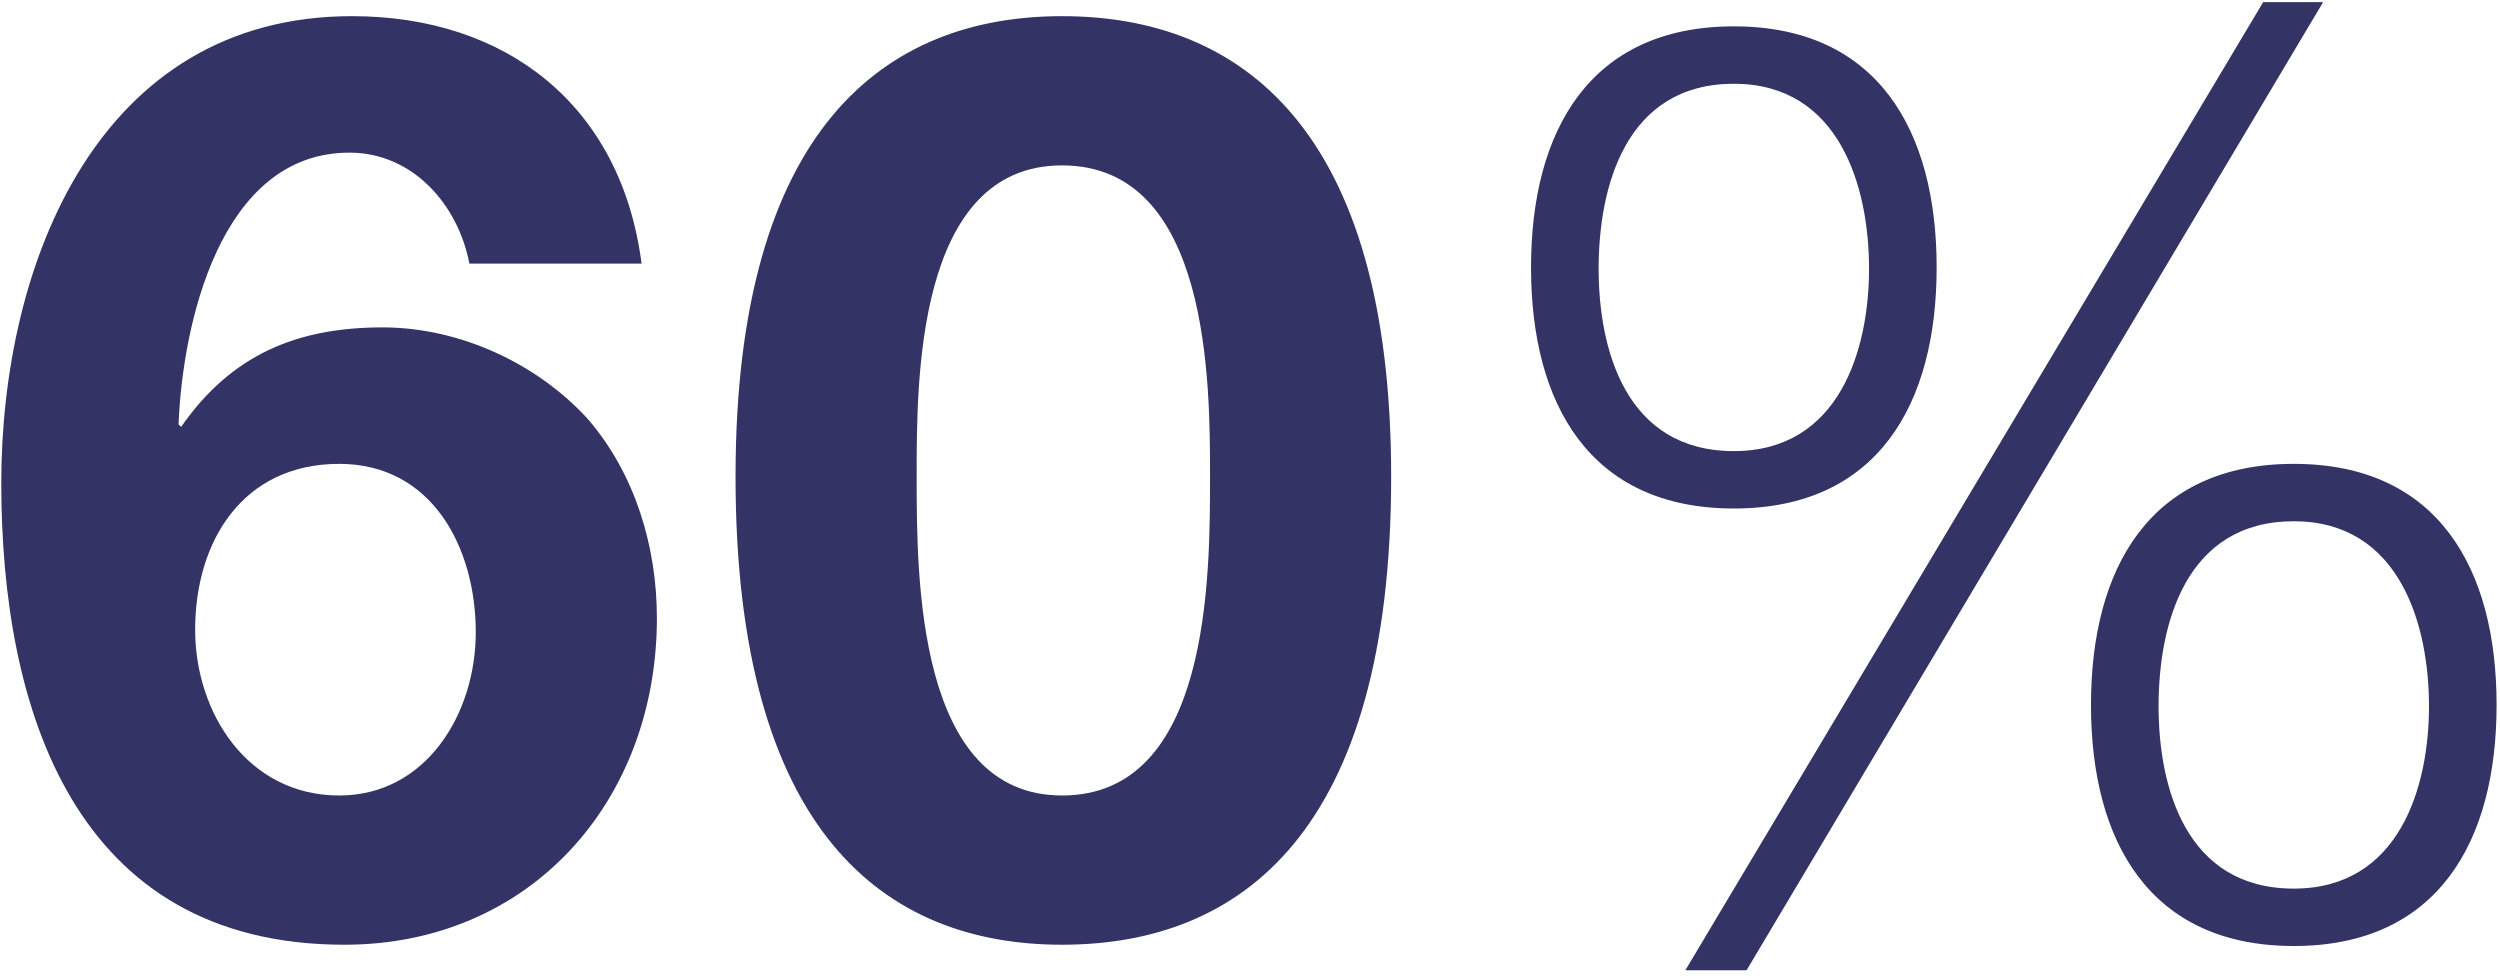 <svg width="294" height="115" viewBox="0 0 294 115" fill="none" xmlns="http://www.w3.org/2000/svg">
<path d="M39.9 54.55C28.5 54.55 22.95 63.7 22.95 74.05C22.95 83.8 29.1 93.55 39.9 93.55C50.1 93.55 55.95 83.95 55.95 74.35C55.95 64.45 50.85 54.55 39.9 54.55ZM75.45 31H55.2C53.85 23.95 48.45 17.95 41.1 17.95C25.8 17.95 21.45 38.35 21 49.9L21.3 50.2C27.15 41.8 34.8 38.5 45 38.5C54 38.5 63.15 42.7 69.15 49.3C74.7 55.75 77.25 64.3 77.25 72.7C77.25 94.15 62.4 111.1 40.5 111.1C8.7 111.1 0.15 83.35 0.15 56.8C0.15 31 11.55 1.9 41.4 1.9C59.55 1.9 73.05 12.4 75.45 31ZM107.8 56.05C107.8 67.9 107.8 93.55 124.9 93.55C142.3 93.55 142.3 67.9 142.3 56.05C142.3 45.1 142.3 19.45 124.9 19.45C107.65 19.45 107.8 45.1 107.8 56.05ZM86.5 56.05C86.5 15.1 104.05 1.9 124.9 1.9C145.9 1.9 163.6 15.1 163.6 56.05C163.6 97.9 145.9 111.1 124.9 111.1C104.05 111.1 86.5 97.9 86.5 56.05ZM203.899 3.1C220.849 3.1 227.749 15.4 227.749 31.45C227.749 47.5 220.849 59.8 203.899 59.8C186.949 59.8 180.049 47.5 180.049 31.45C180.049 15.4 186.949 3.1 203.899 3.1ZM269.749 61.3C256.999 61.3 253.849 73.45 253.849 83.05C253.849 92.5 256.999 104.5 269.749 104.5C282.199 104.5 285.649 92.5 285.649 83.05C285.649 73.45 282.199 61.3 269.749 61.3ZM269.749 54.55C286.699 54.55 293.599 66.85 293.599 82.9C293.599 98.95 286.699 111.25 269.749 111.25C252.799 111.25 245.899 98.95 245.899 82.9C245.899 66.85 252.799 54.55 269.749 54.55ZM198.199 114.1L266.149 0.25H273.199L205.399 114.1H198.199ZM203.899 9.85C191.149 9.85 187.999 22 187.999 31.6C187.999 41.05 191.149 53.05 203.899 53.05C216.349 53.05 219.799 41.05 219.799 31.6C219.799 22 216.349 9.85 203.899 9.85Z" fill="#333366"/>
</svg>
